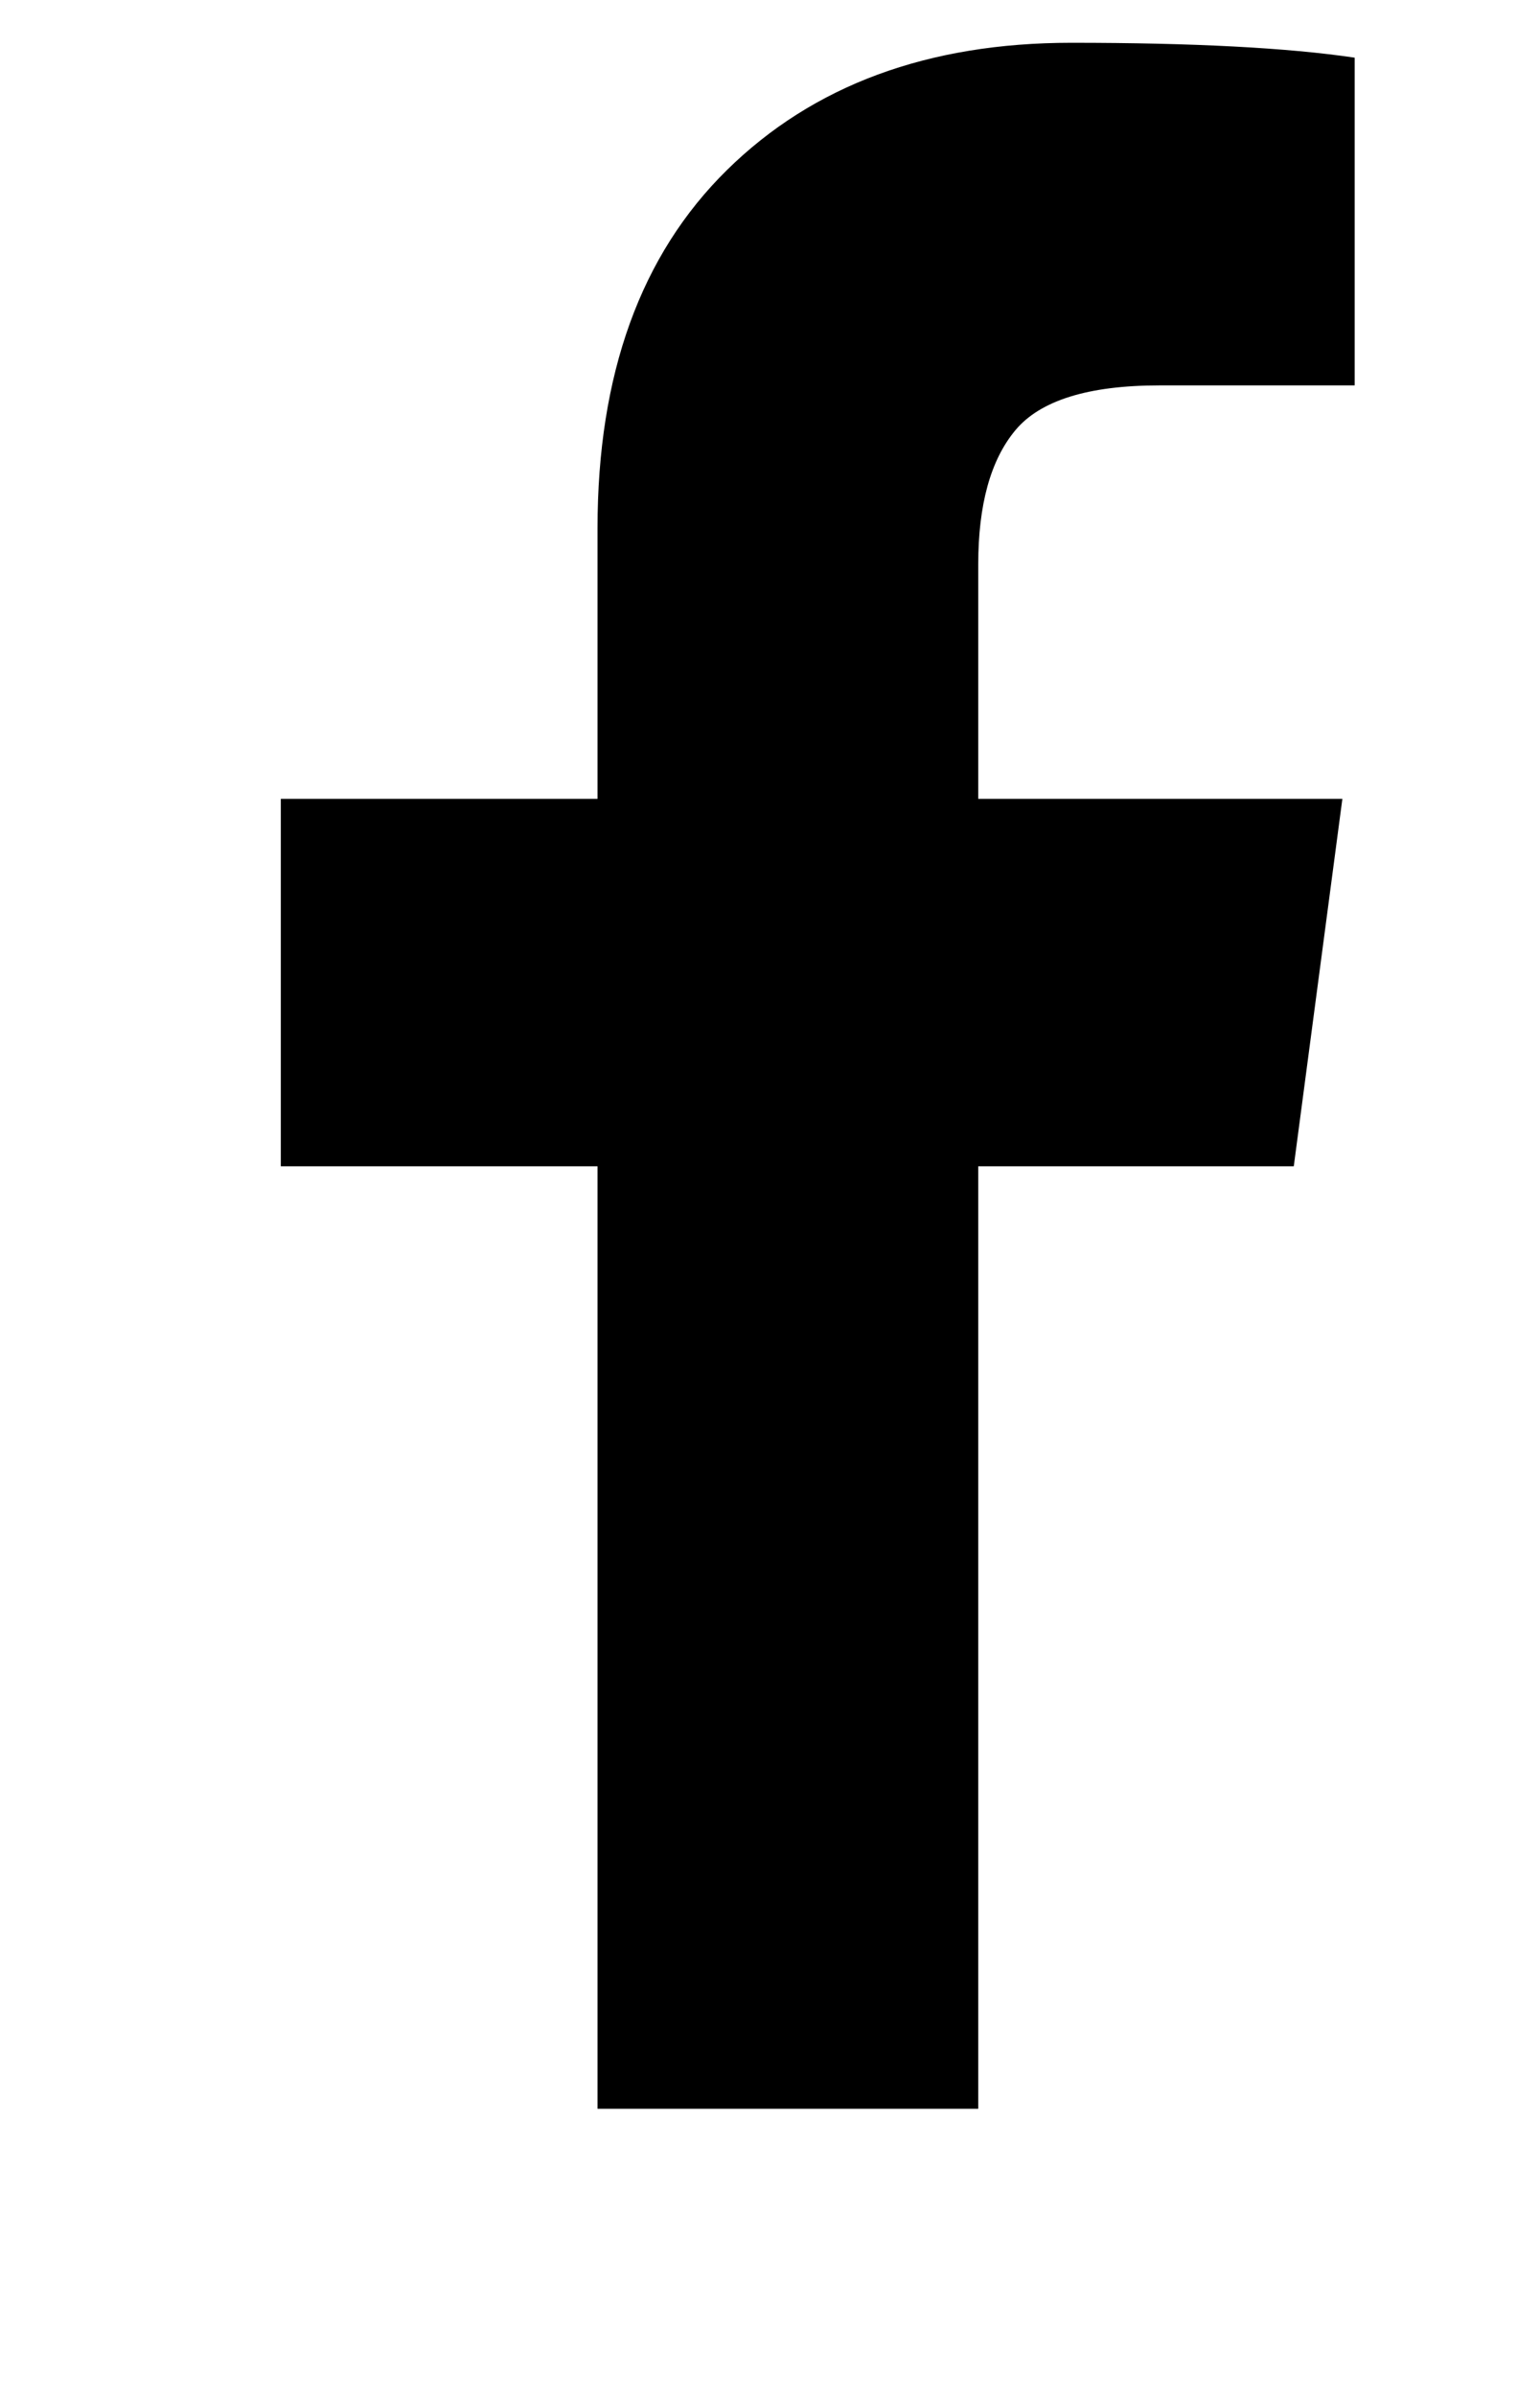 <svg width="9" height="14" viewBox="0 0 9 14" fill="none" xmlns="http://www.w3.org/2000/svg">
<path d="M7.917 0.337V2.252H6.776C6.36 2.252 6.079 2.34 5.934 2.514C5.789 2.688 5.717 2.949 5.717 3.298V4.668H7.845L7.561 6.815H5.717V12.322H3.492V6.815H1.641V4.668H3.492V3.087C3.492 2.187 3.744 1.49 4.248 0.994C4.752 0.498 5.423 0.25 6.261 0.25C6.973 0.25 7.526 0.279 7.917 0.337Z" fill="black"/>
</svg>
